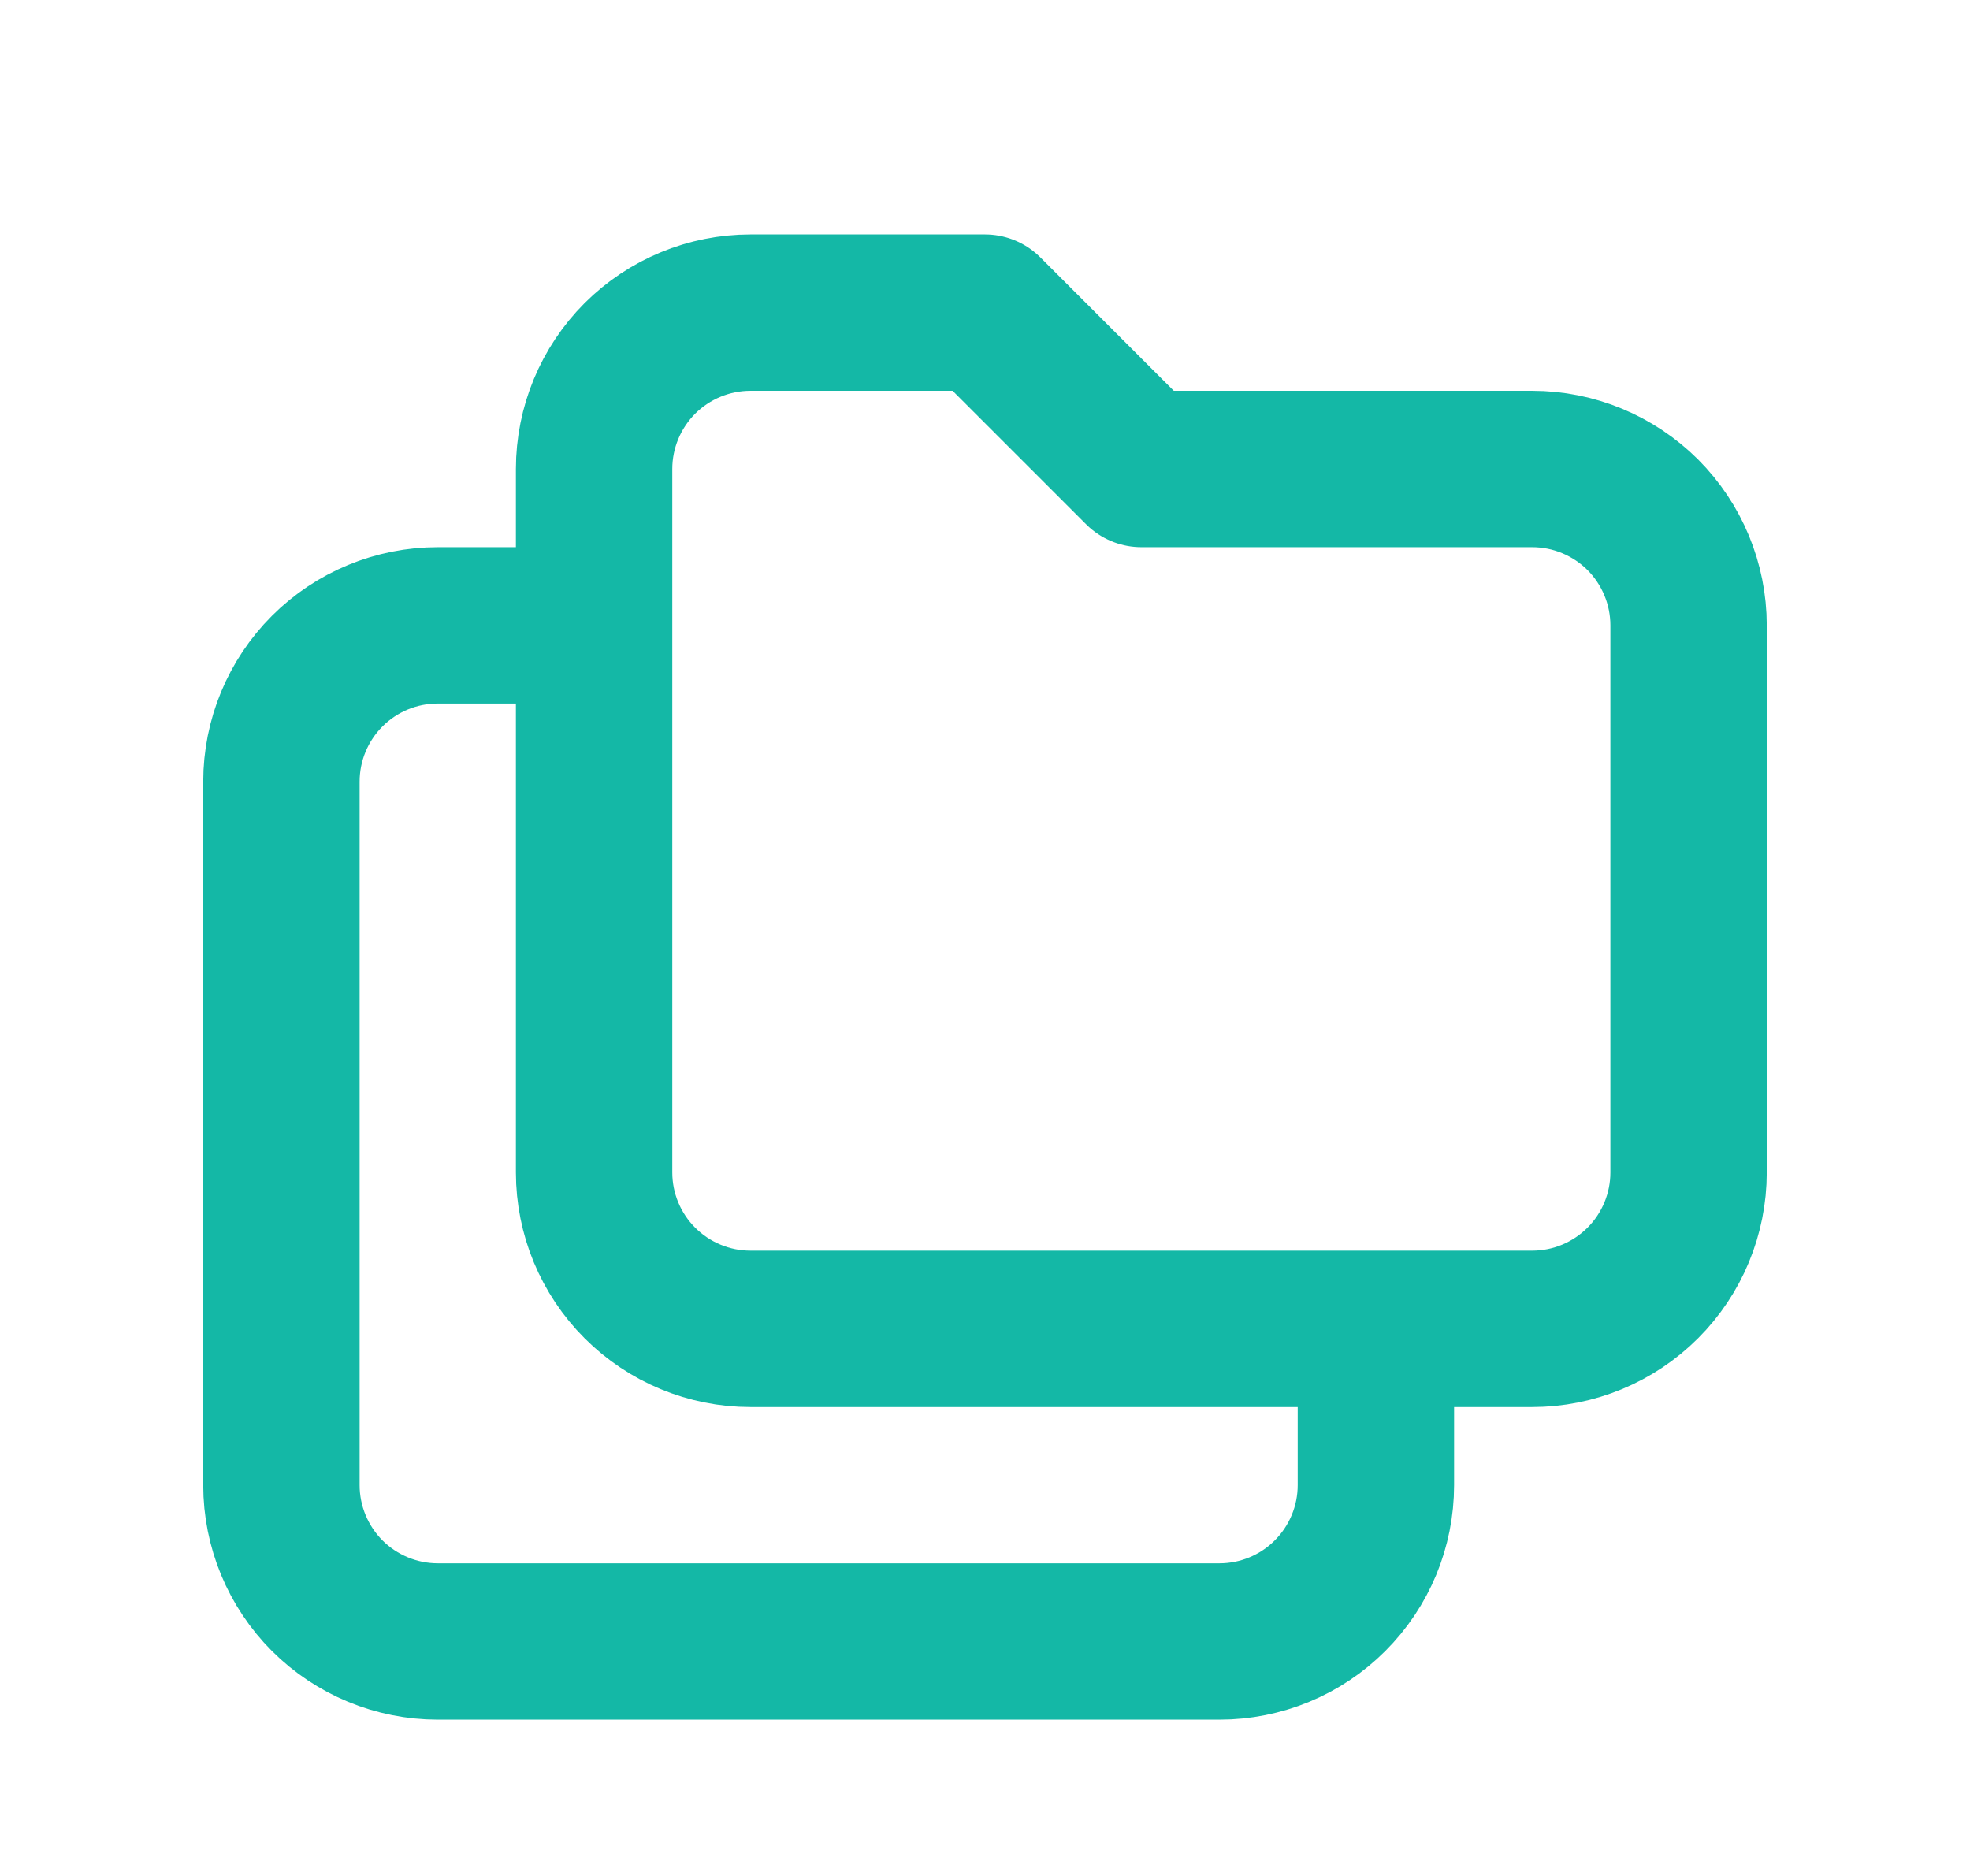 <svg width="21" height="20" viewBox="0 0 21 20" fill="none" xmlns="http://www.w3.org/2000/svg">
<path d="M14.667 14.167V15.833C14.667 16.275 14.491 16.699 14.178 17.012C13.866 17.324 13.442 17.5 13 17.5H4.667C4.225 17.5 3.801 17.324 3.488 17.012C3.176 16.699 3 16.275 3 15.833V8.333C3 7.891 3.176 7.467 3.488 7.155C3.801 6.842 4.225 6.667 4.667 6.667H6.333M8 3.333H10.5L12.167 5H16.333C16.775 5 17.199 5.176 17.512 5.488C17.824 5.801 18 6.225 18 6.667V12.5C18 12.942 17.824 13.366 17.512 13.678C17.199 13.991 16.775 14.167 16.333 14.167H8C7.558 14.167 7.134 13.991 6.821 13.678C6.509 13.366 6.333 12.942 6.333 12.5V5C6.333 4.558 6.509 4.134 6.821 3.821C7.134 3.509 7.558 3.333 8 3.333Z" stroke="#14B8A6" stroke-width="1.667" stroke-linecap="round" stroke-linejoin="round"/>
</svg>

